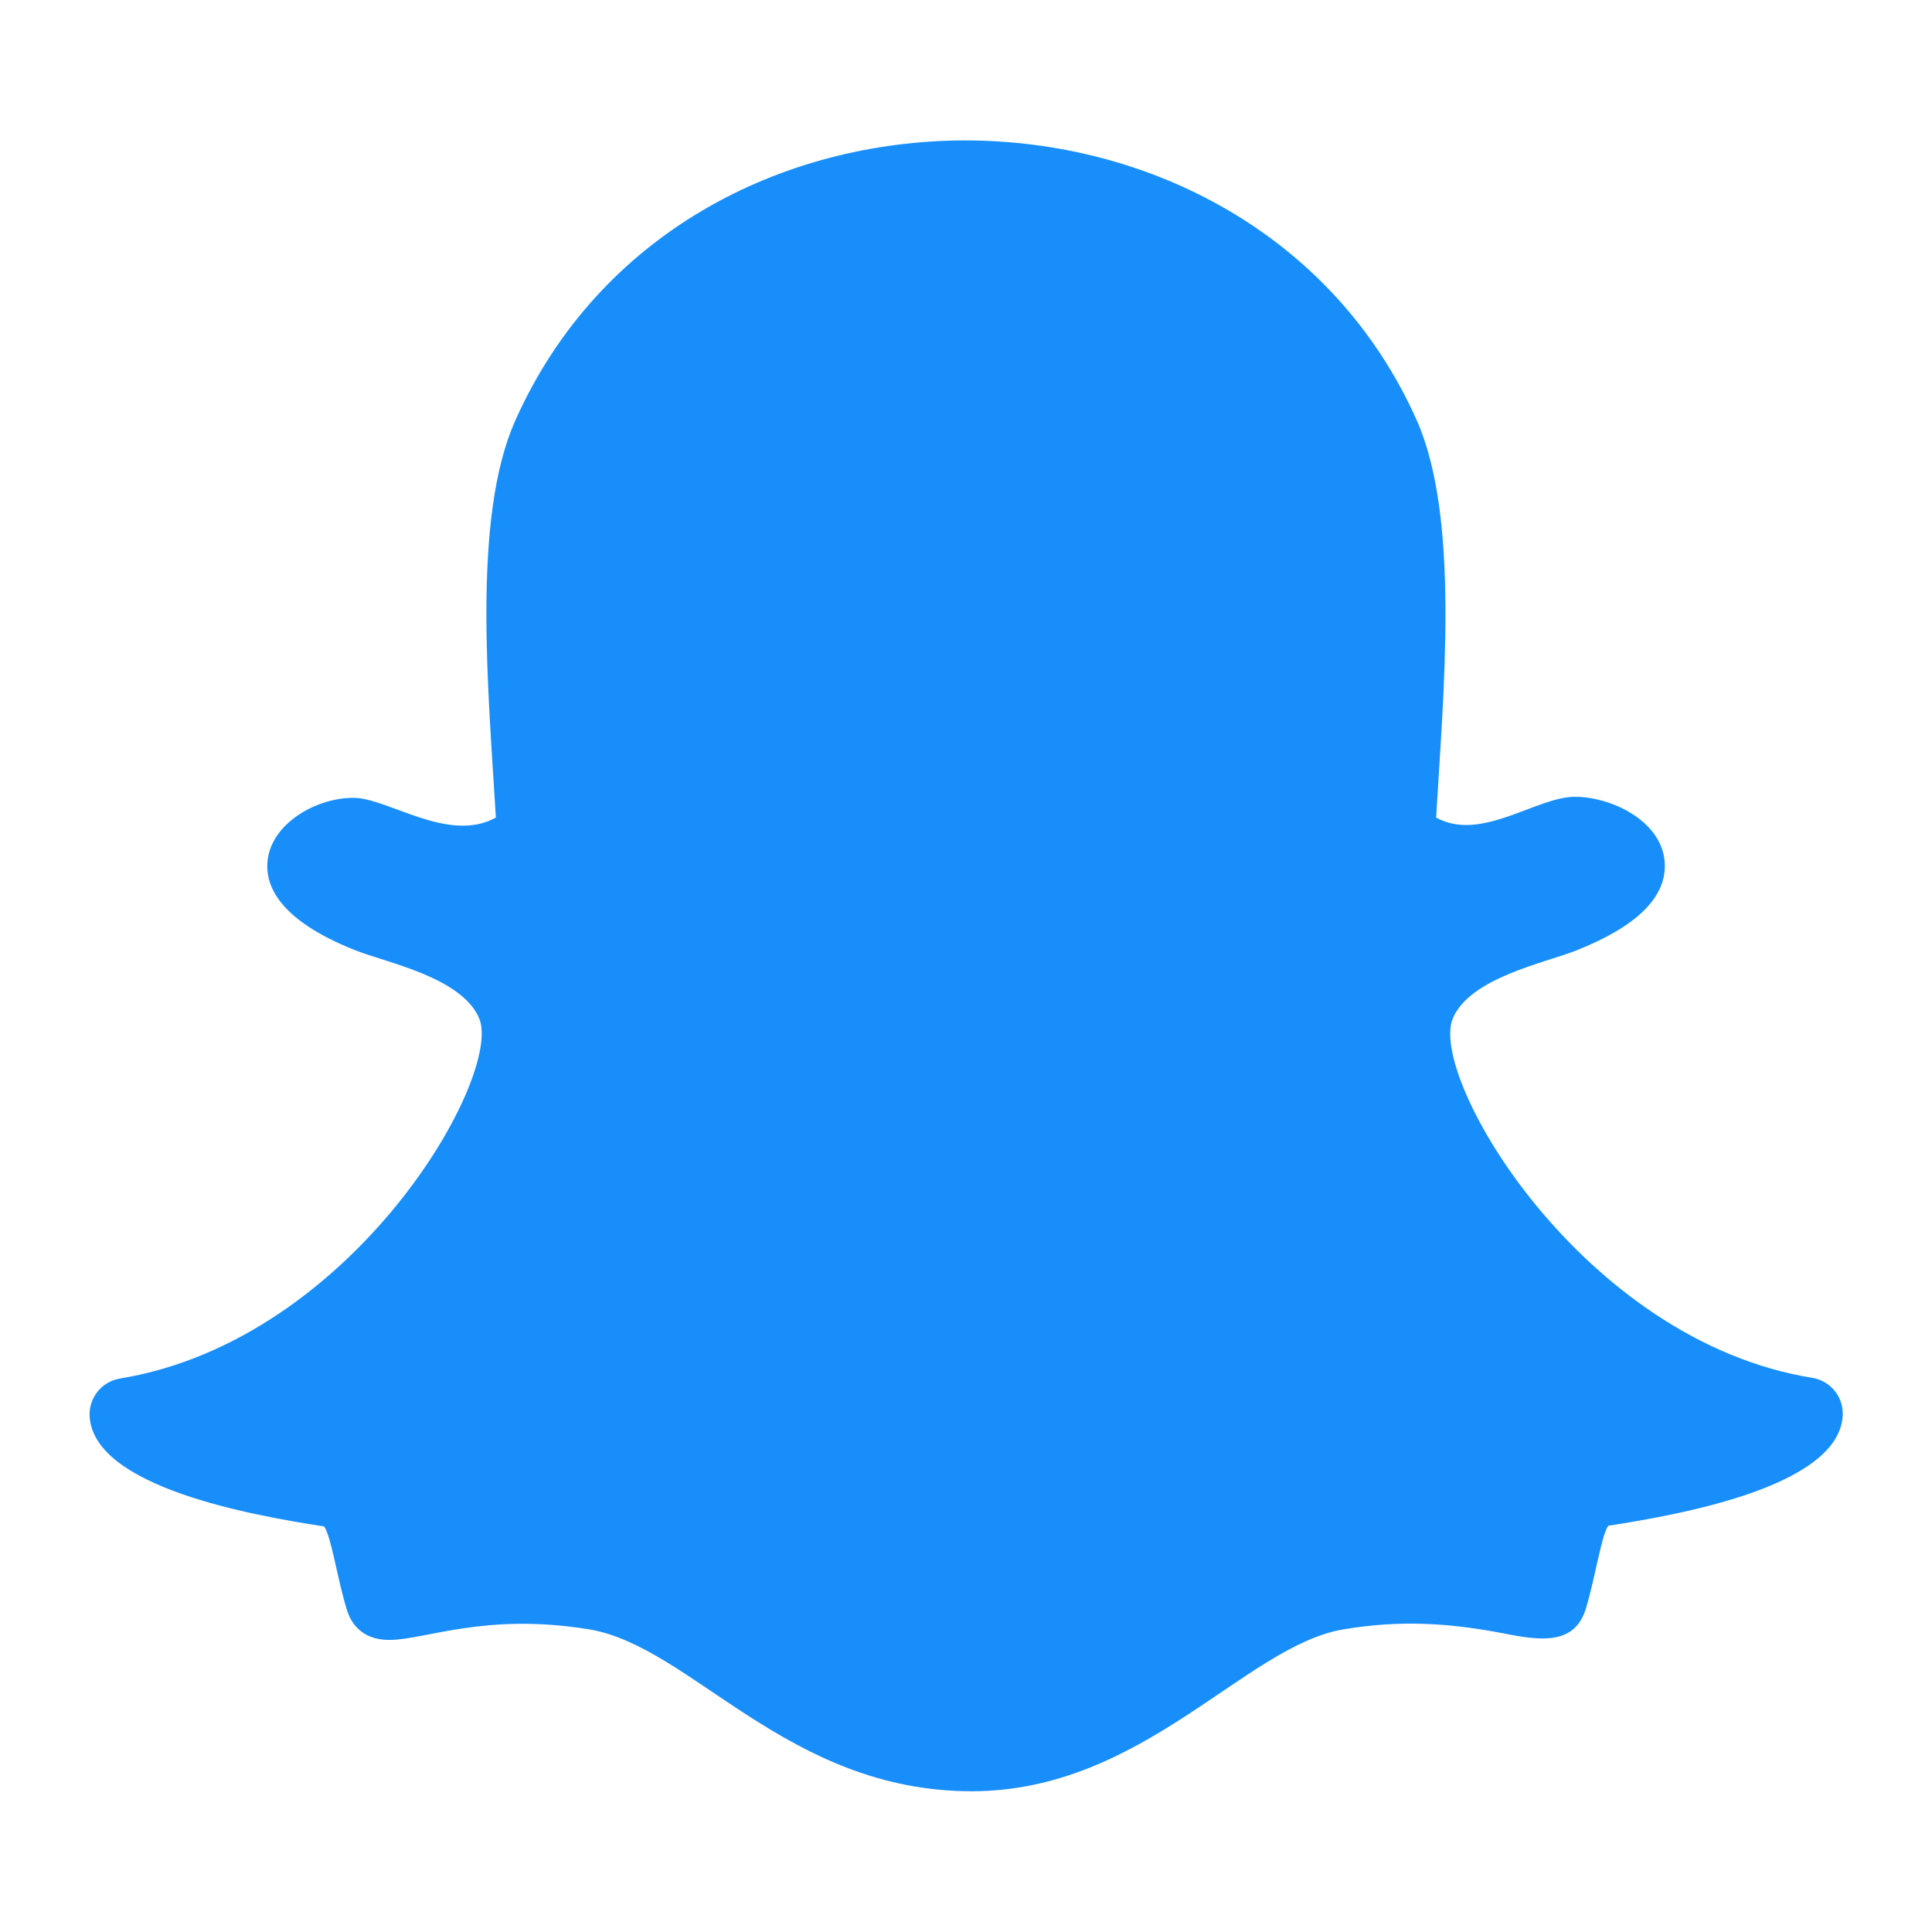 <?xml version="1.0" encoding="utf-8"?>
<!-- Generator: Adobe Illustrator 24.0.3, SVG Export Plug-In . SVG Version: 6.00 Build 0)  -->
<svg version="1.1" id="Layer_1" xmlns="http://www.w3.org/2000/svg" xmlns:xlink="http://www.w3.org/1999/xlink" x="0px" y="0px"
	 viewBox="0 0 566.9 566.9" style="enable-background:new 0 0 566.9 566.9;" xml:space="preserve" fill="#188EFA">
<path d="M151.2,123.4c-12.9,28.8-7.8,80.4-5.7,116.5c-13.9,7.7-31.7-5.8-41.8-5.8c-10.5,0-23,6.9-25,17.2
	c-1.4,7.4,1.9,18.2,25.7,27.6c9.2,3.6,31.1,7.9,36.2,19.9c7.1,16.8-36.7,94.4-105.4,105.7c-5.4,0.9-9.2,5.7-8.9,11.1
	c1.2,20.9,48.1,29.1,68.8,32.3c2.1,2.9,3.8,15,6.6,24.2c1.2,4.1,4.4,9.1,12.5,9.1c10.6,0,28.1-8.1,58.7-3.1
	c30,5,58.1,47.5,112.2,47.5c50.3,0,80.3-42.7,109.1-47.5c16.7-2.8,31-1.9,47.1,1.2c11,2.2,20.9,3.4,24.1-7.5
	c2.8-9.4,4.5-21.3,6.5-24.1c20.6-3.2,67.6-11.4,68.8-32.3c0.3-5.4-3.5-10.2-8.9-11.1C464.1,393.4,419,316,426.3,298.8
	c5.1-11.9,26.8-16.2,36.2-19.9c17.4-6.9,26.2-15.3,26-25.1c-0.2-12.5-15.3-20-26.4-20c-11.3,0-27.5,13.4-40.7,6.1
	c2.1-36.4,7.1-87.8-5.7-116.6c-24.3-54.5-78.5-82.1-132.6-82.1C229.4,41.3,175.7,68.4,151.2,123.4z"/>
</svg>
